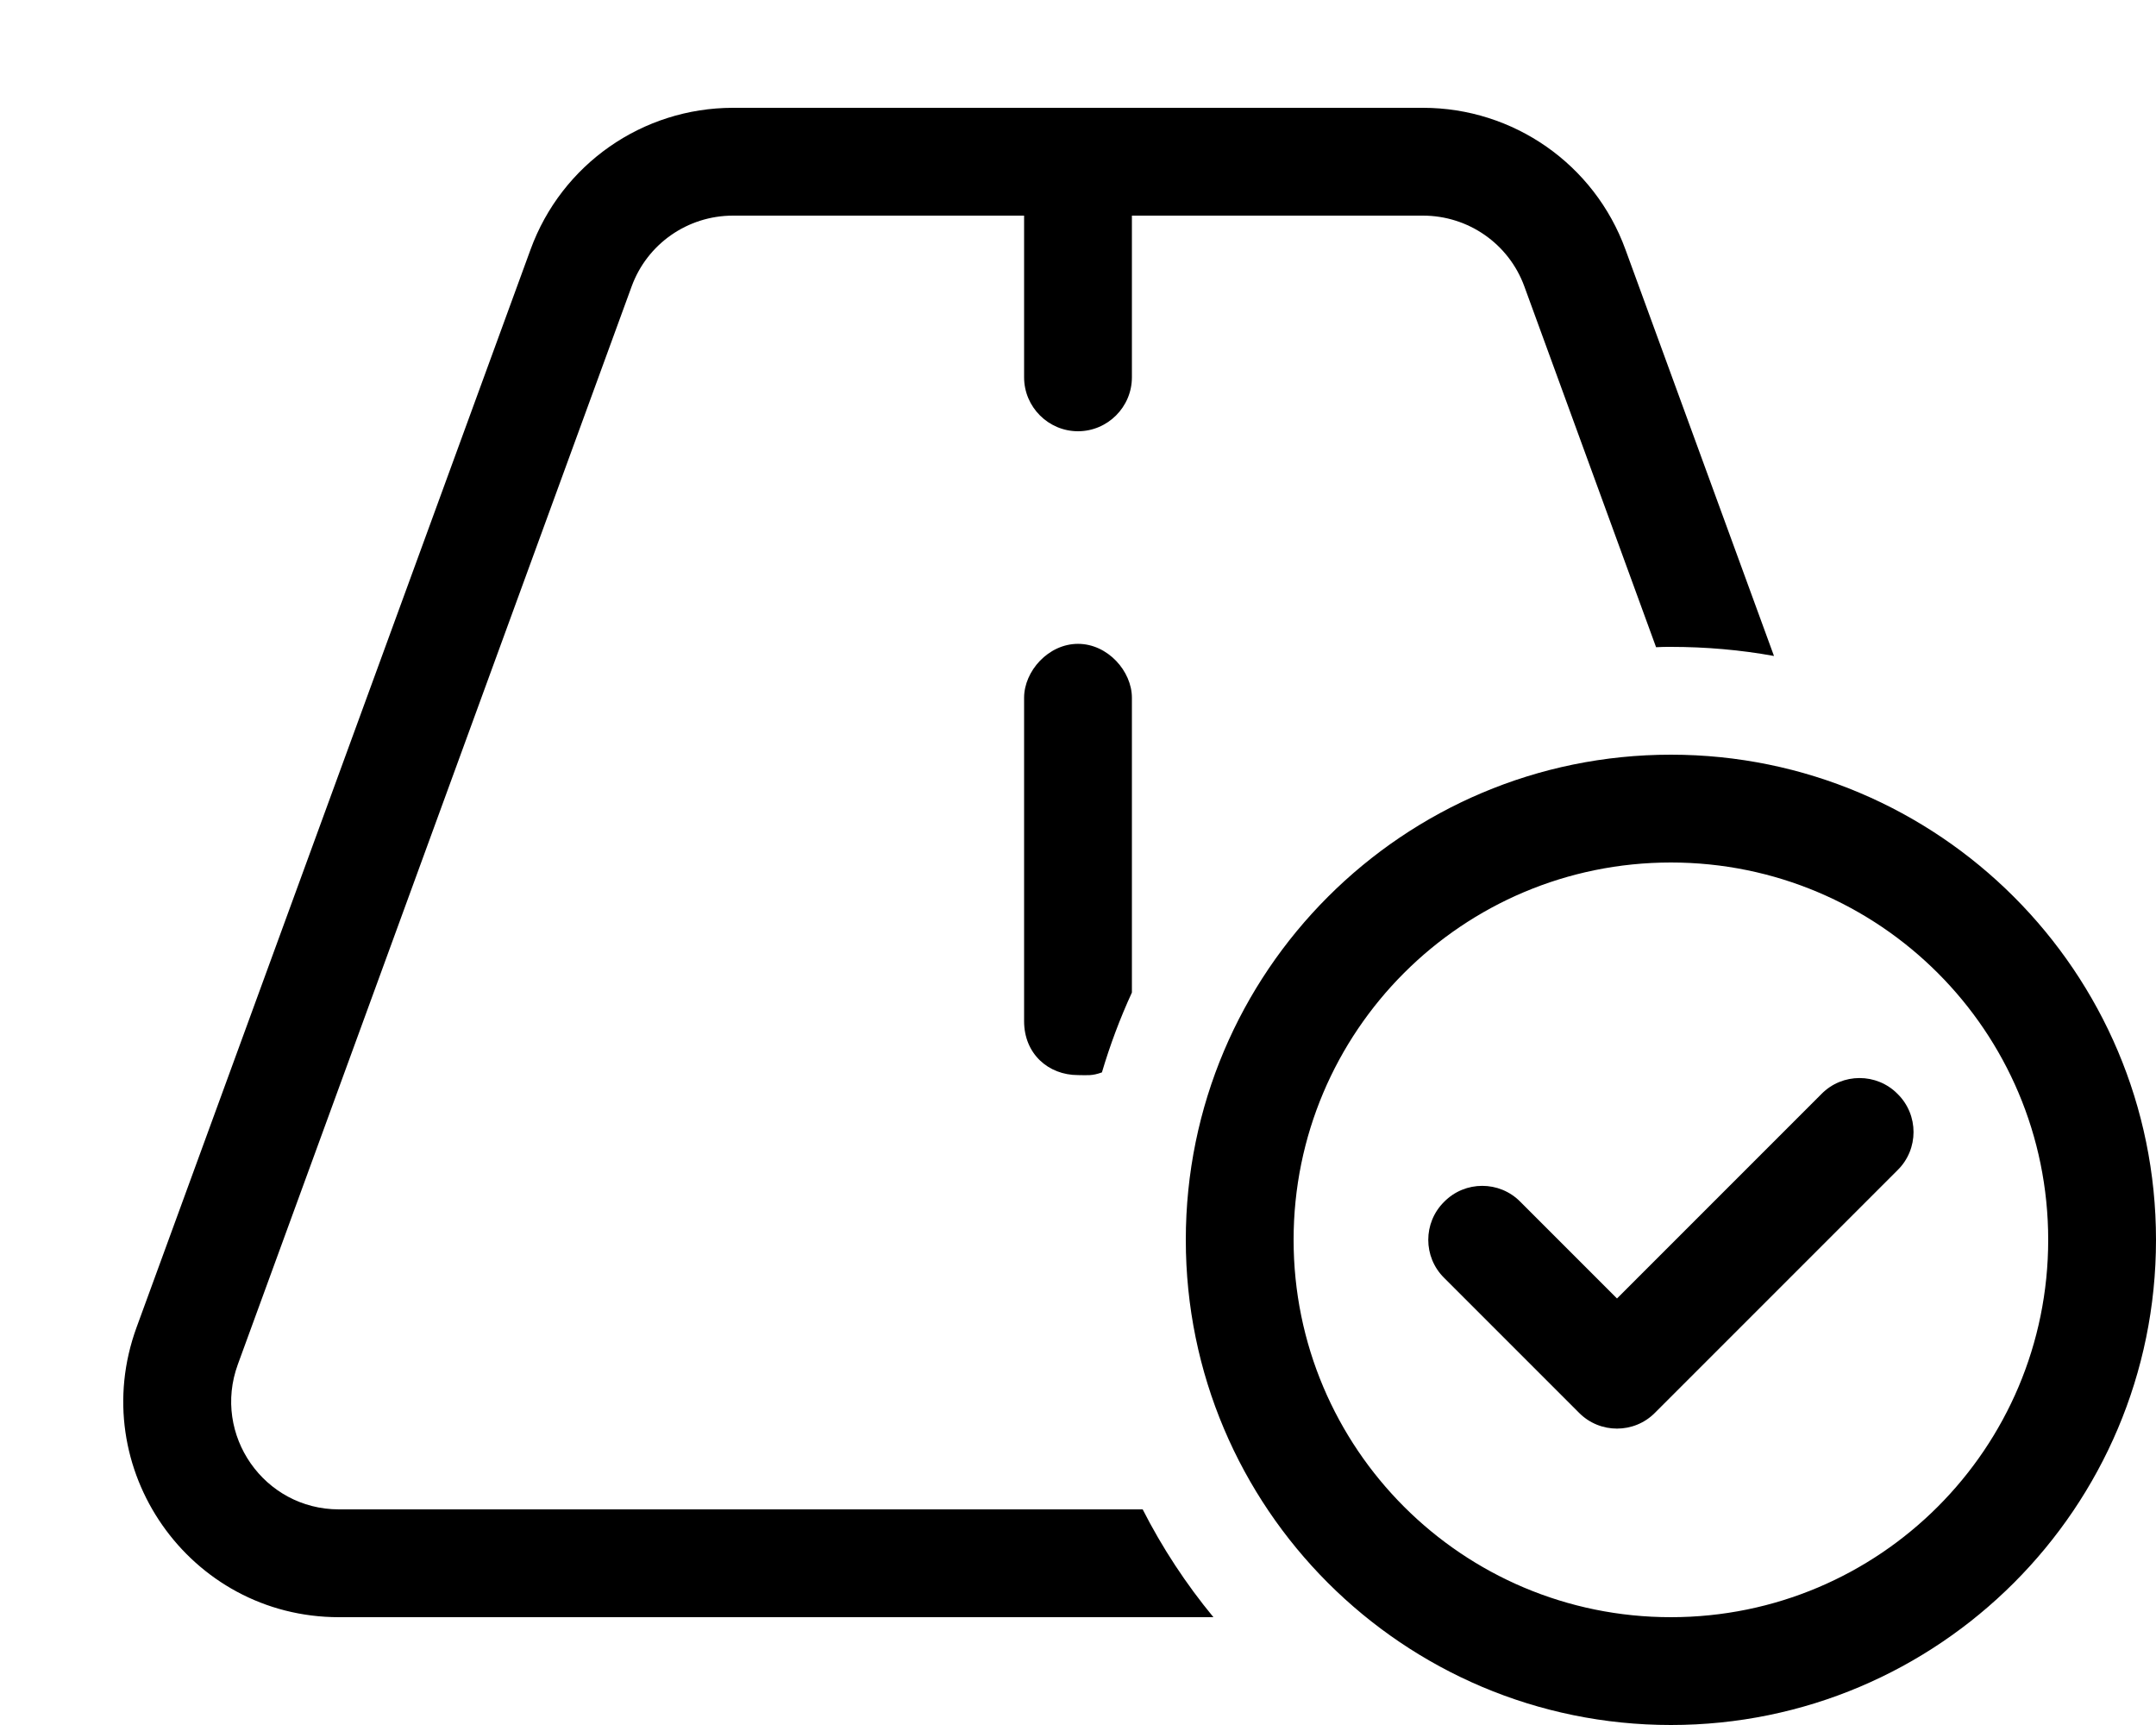 <svg xmlns="http://www.w3.org/2000/svg" viewBox="0 0 640 512"><!--! Font Awesome Pro 6.1.2 by @fontawesome - https://fontawesome.com License - https://fontawesome.com/license (Commercial License) Copyright 2022 Fonticons, Inc. --><path d="M157.5 74.04C166.7 48.79 190.7 32 217.6 32H422.4C449.3 32 473.3 48.79 482.5 74.04L526.6 194.7C516.7 192.9 506.4 192 496 192C494.5 192 493.1 192 491.6 192.1L452.5 85.02C447.9 72.4 435.9 64 422.4 64H336V112C336 120.8 328.8 128 320 128C311.2 128 304 120.8 304 112V64H217.6C204.1 64 192.1 72.4 187.5 85.02L70.59 405C62.96 425.9 78.41 448 100.6 448H339.2C345 459.4 352.1 470.2 360.2 480H100.6C56.19 480 25.27 435.8 40.53 394L157.5 74.04zM336 208V294.6C332.5 302.2 329.5 310.2 327.1 318.3C324.1 319.4 322.6 319.1 320 319.1C311.2 319.1 304 312.8 304 303.1V207.1C304 199.2 311.2 191.1 320 191.1C328.8 191.1 336 199.2 336 207.1V208zM563.3 324.7C569.6 330.9 569.6 341.1 563.3 347.3L491.3 419.3C485.1 425.6 474.9 425.6 468.7 419.3L428.7 379.3C422.4 373.1 422.4 362.9 428.7 356.7C434.9 350.4 445.1 350.4 451.3 356.7L480 385.4L540.7 324.7C546.9 318.4 557.1 318.4 563.3 324.7H563.3zM352 368C352 288.5 416.5 224 496 224C575.5 224 640 288.5 640 368C640 447.5 575.5 512 496 512C416.5 512 352 447.5 352 368zM496 480C557.9 480 608 429.9 608 368C608 306.1 557.9 256 496 256C434.1 256 384 306.1 384 368C384 429.9 434.1 480 496 480z"/></svg>